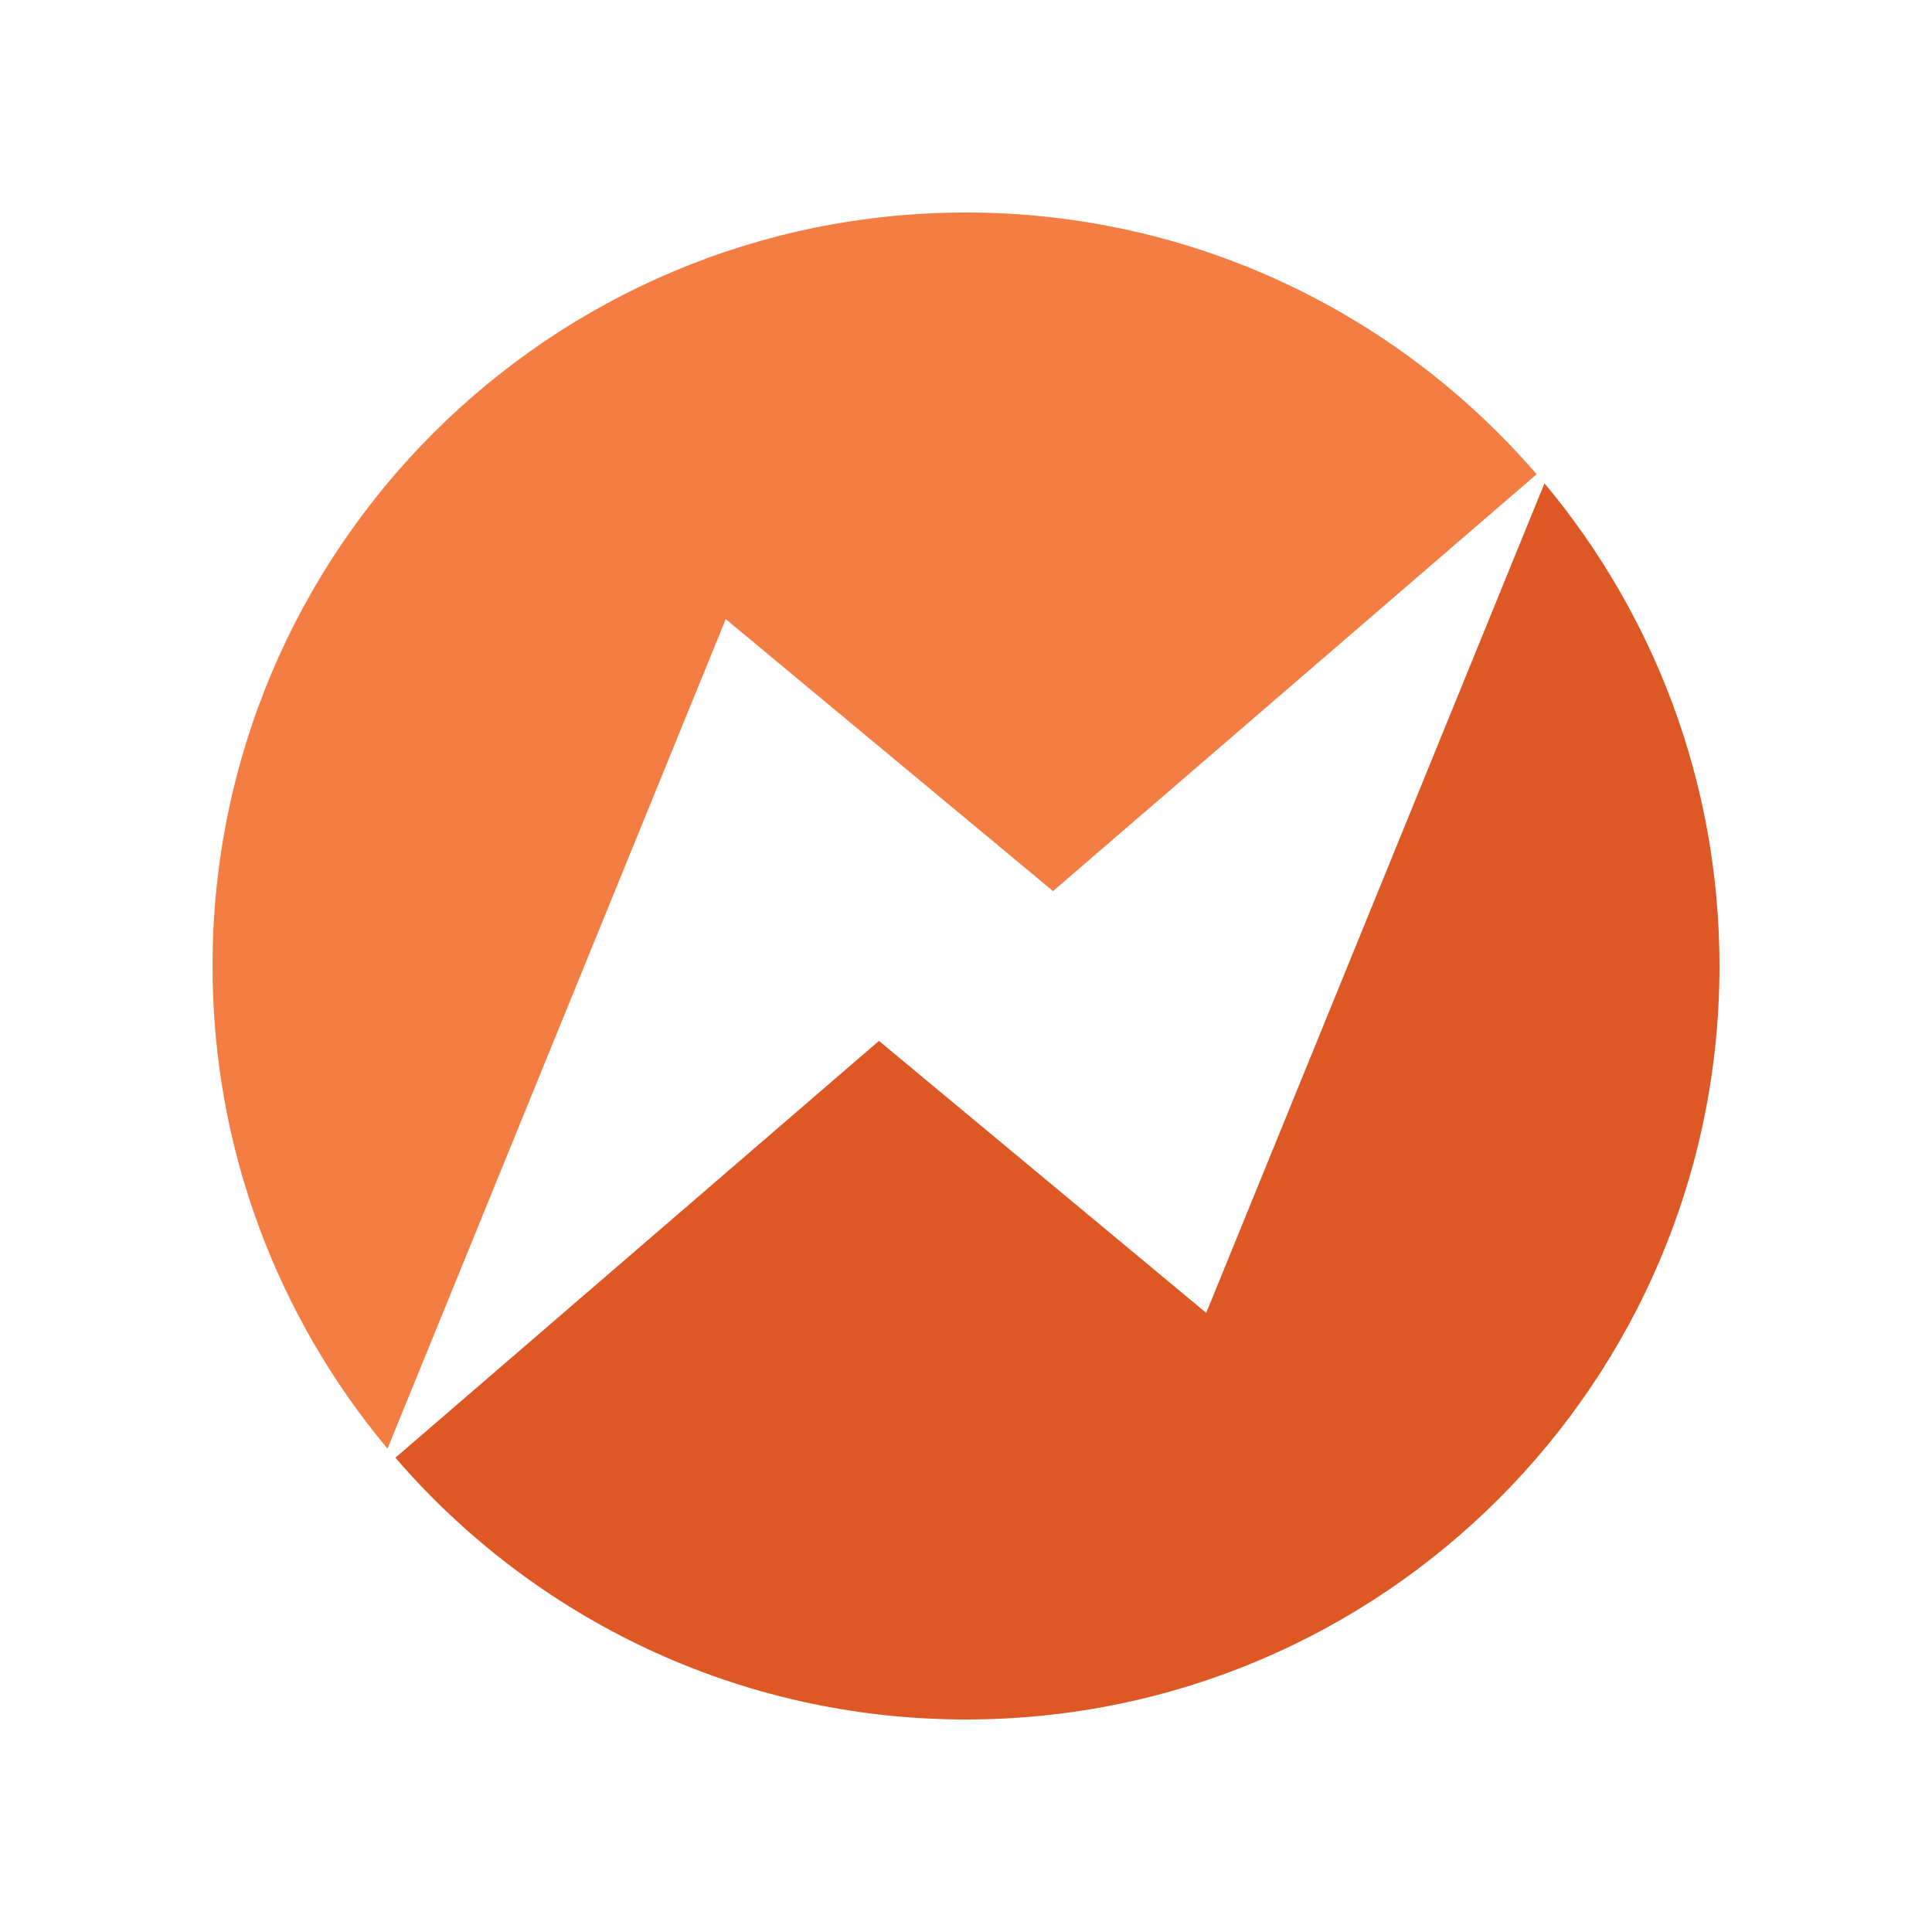 <svg width="300" height="300" viewBox="0 0 300 300" fill="none" xmlns="http://www.w3.org/2000/svg">
<path d="M163.484 138.358C163.492 138.364 163.501 138.37 163.507 138.376L238.607 73.642C217.154 48.767 185.427 33 149.999 33C85.384 33 33 85.381 33 149.999C33 178.52 43.216 204.647 60.174 224.949L112.696 96.136L163.492 138.35L163.484 138.358Z" fill="#F47D44"/>
<path d="M239.826 75.048L187.301 203.864L136.508 161.647L136.511 161.645L136.488 161.627L61.394 226.355C82.85 251.23 114.573 267 149.998 267C214.62 267 267 214.613 267 149.998C267 121.479 256.784 95.35 239.826 75.048Z" fill="#DE5826"/>
</svg>
